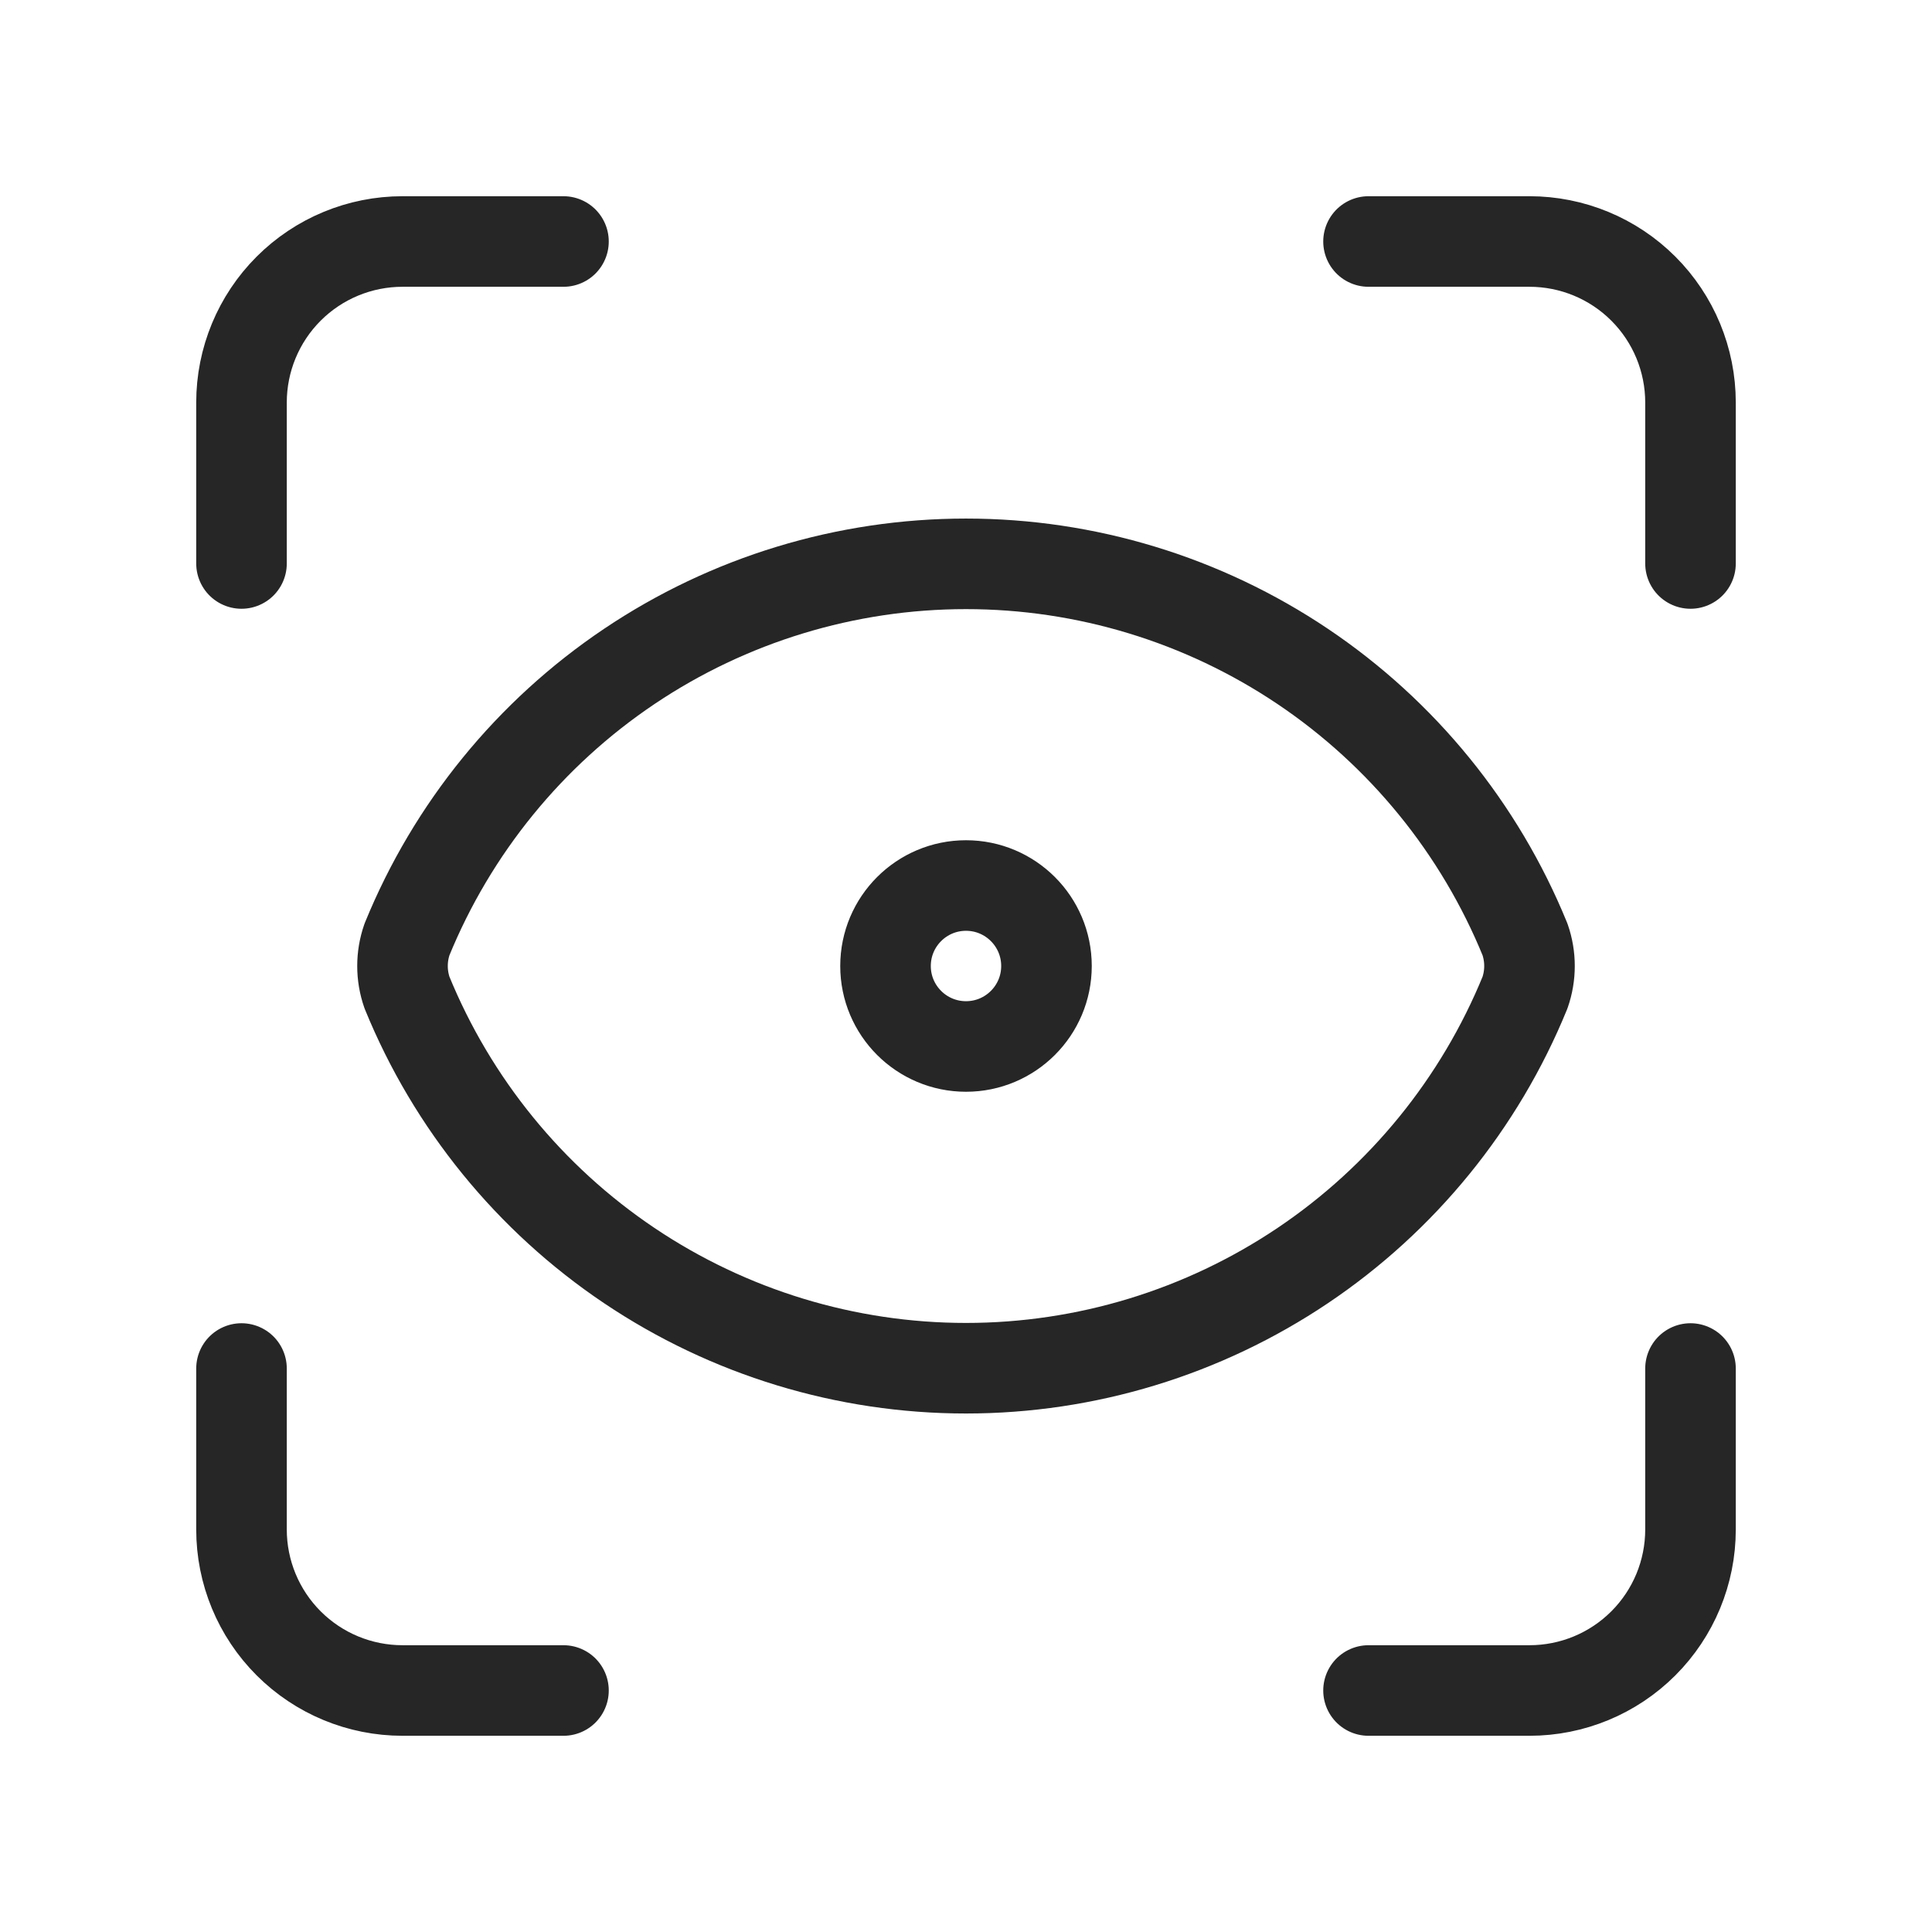 <svg width="32" height="32" viewBox="0 0 32 32" fill="none" xmlns="http://www.w3.org/2000/svg">
<path d="M4 9.333V6.667C4 5.959 4.281 5.281 4.781 4.781C5.281 4.281 5.959 4 6.667 4H9.333M22.667 4H25.333C26.041 4 26.719 4.281 27.219 4.781C27.719 5.281 28 5.959 28 6.667V9.333M28 22.667V25.333C28 26.041 27.719 26.719 27.219 27.219C26.719 27.719 26.041 28 25.333 28H22.667M9.333 28H6.667C5.959 28 5.281 27.719 4.781 27.219C4.281 26.719 4 26.041 4 25.333V22.667M17.333 16C17.333 16.736 16.736 17.333 16 17.333C15.264 17.333 14.667 16.736 14.667 16C14.667 15.264 15.264 14.667 16 14.667C16.736 14.667 17.333 15.264 17.333 16ZM25.259 16.44C25.358 16.155 25.358 15.845 25.259 15.56C24.508 13.721 23.226 12.146 21.577 11.038C19.928 9.93 17.987 9.339 16 9.339C14.013 9.339 12.072 9.93 10.423 11.038C8.774 12.146 7.492 13.721 6.741 15.56C6.642 15.845 6.642 16.155 6.741 16.44C7.492 18.279 8.774 19.854 10.423 20.962C12.072 22.07 14.013 22.662 16 22.662C17.987 22.662 19.928 22.07 21.577 20.962C23.226 19.854 24.508 18.279 25.259 16.44Z" stroke="#262626" stroke-width="1.5" stroke-linecap="round" stroke-linejoin="round"/>
</svg>
